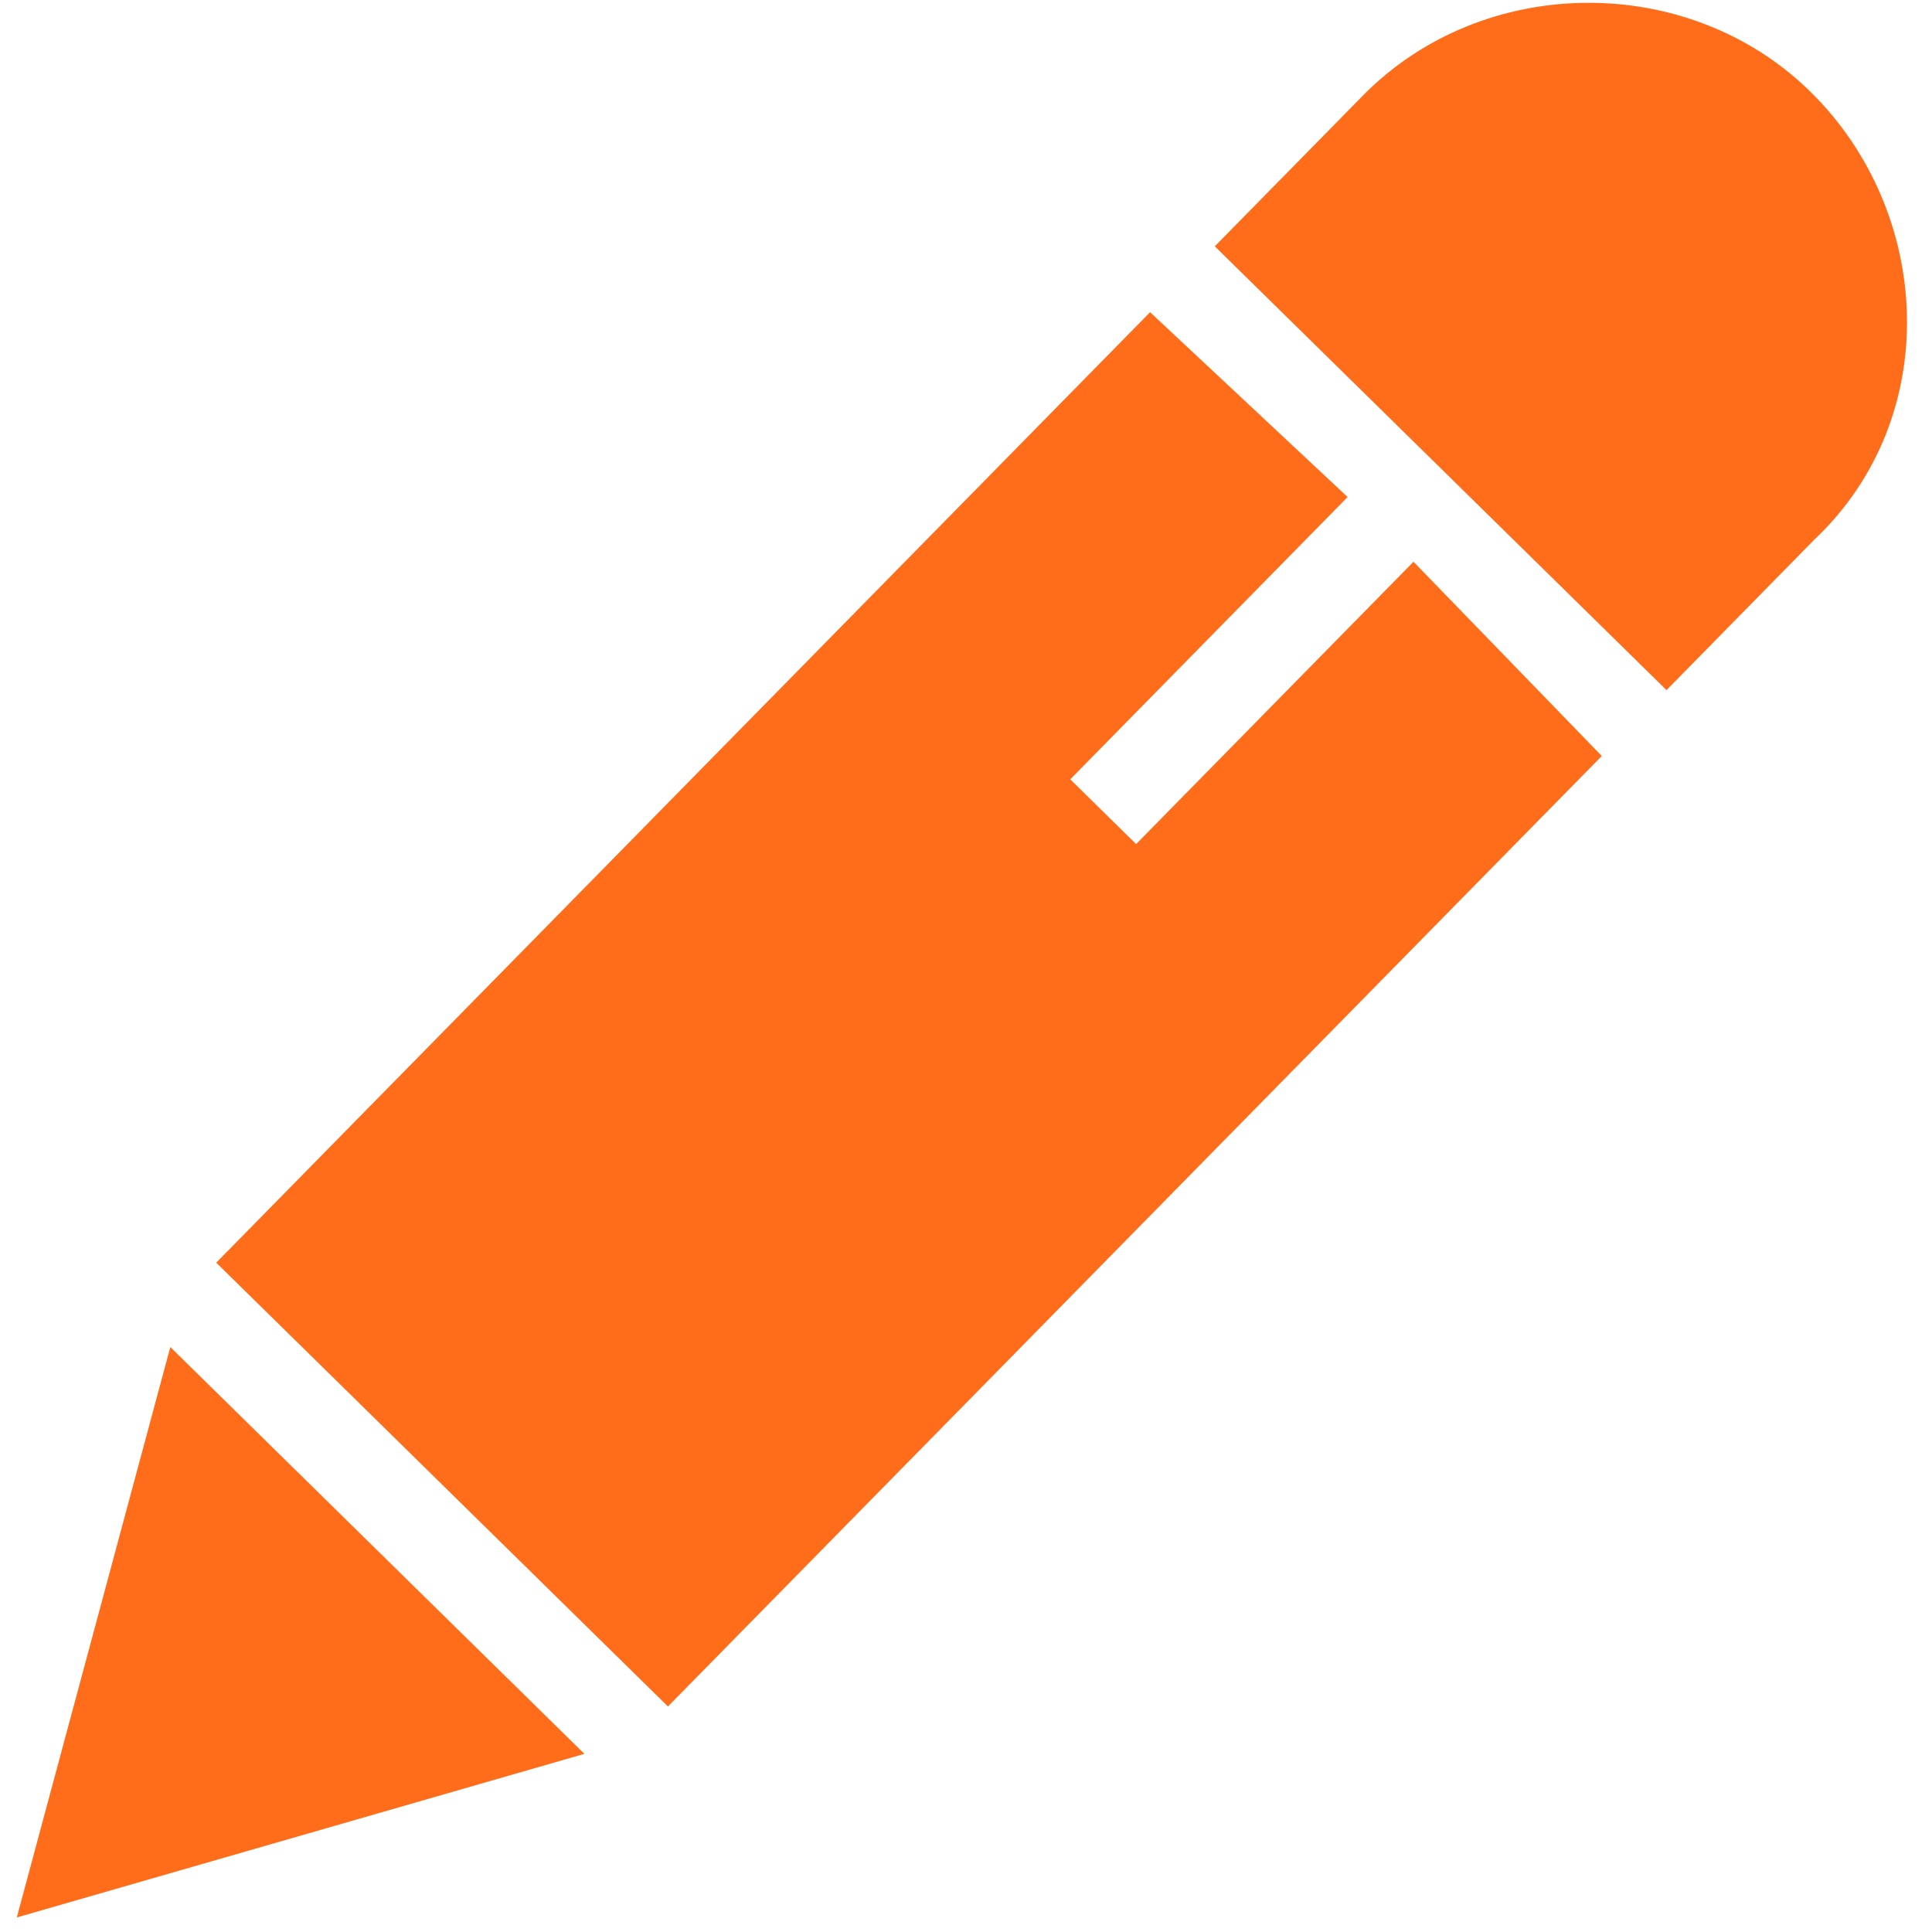<?xml version="1.0" encoding="UTF-8"?> <svg xmlns="http://www.w3.org/2000/svg" width="93" height="93" viewBox="0 0 93 93" fill="none"> <path d="M68.041 27.041L54.689 40.631L51.518 37.515L64.87 23.925L55.361 15.028L10.409 60.781L32.153 82.144L77.105 36.391L68.041 27.041Z" fill="#FF6D1A"></path> <path d="M80.22 33.22L87.341 25.972C93.576 20.079 93.04 10.204 87.151 4.418C81.262 -1.368 71.383 -1.28 65.597 4.609L58.476 11.857L80.22 33.22Z" fill="#FF6D1A"></path> <path d="M8.199 64.842L0.808 92.3L28.131 84.425L8.199 64.842Z" fill="#FF6D1A"></path> </svg> 